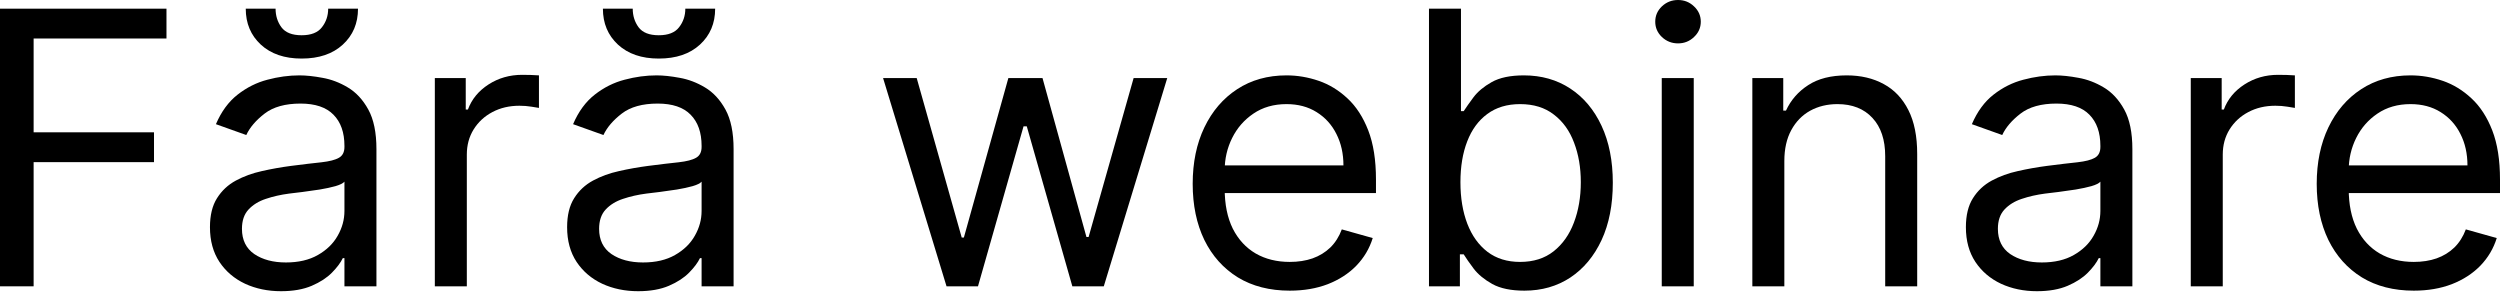 <?xml version="1.0" encoding="UTF-8"?> <svg xmlns="http://www.w3.org/2000/svg" width="734" height="86" viewBox="0 0 734 86" fill="none"> <path d="M0 84.063V2.547H48.878V11.304H9.871V38.847H45.216V47.604H9.871V84.063H0Z" fill="black"></path> <path d="M82.501 85.496C78.627 85.496 75.111 84.766 71.953 83.307C68.796 81.821 66.288 79.685 64.43 76.899C62.573 74.086 61.644 70.689 61.644 66.709C61.644 63.206 62.334 60.367 63.714 58.191C65.094 55.989 66.938 54.264 69.247 53.017C71.555 51.77 74.103 50.841 76.889 50.231C79.701 49.594 82.527 49.09 85.367 48.718C89.082 48.241 92.093 47.883 94.402 47.644C96.737 47.378 98.435 46.941 99.496 46.33C100.584 45.72 101.128 44.658 101.128 43.146V42.828C101.128 38.9 100.054 35.849 97.904 33.673C95.782 31.497 92.558 30.409 88.232 30.409C83.748 30.409 80.232 31.391 77.685 33.355C75.137 35.318 73.346 37.414 72.311 39.643L63.396 36.459C64.988 32.744 67.111 29.852 69.764 27.782C72.444 25.686 75.363 24.227 78.521 23.404C81.705 22.555 84.836 22.13 87.914 22.13C89.878 22.13 92.133 22.369 94.68 22.847C97.254 23.298 99.735 24.24 102.124 25.673C104.538 27.106 106.542 29.268 108.134 32.16C109.726 35.053 110.522 38.927 110.522 43.783V84.063H101.128V75.784H100.651C100.014 77.111 98.953 78.531 97.467 80.043C95.981 81.555 94.004 82.843 91.536 83.904C89.068 84.965 86.056 85.496 82.501 85.496ZM83.934 77.058C87.649 77.058 90.78 76.328 93.327 74.869C95.901 73.409 97.838 71.525 99.138 69.217C100.465 66.908 101.128 64.48 101.128 61.933V53.336C100.73 53.813 99.855 54.251 98.501 54.649C97.175 55.02 95.636 55.352 93.884 55.644C92.16 55.909 90.475 56.148 88.829 56.361C87.211 56.546 85.897 56.705 84.889 56.838C82.448 57.157 80.166 57.674 78.043 58.39C75.947 59.08 74.248 60.128 72.948 61.535C71.674 62.915 71.038 64.799 71.038 67.187C71.038 70.451 72.245 72.918 74.66 74.59C77.101 76.235 80.192 77.058 83.934 77.058ZM96.352 2.547H105.109C105.109 6.846 103.623 10.362 100.651 13.095C97.679 15.828 93.646 17.195 88.551 17.195C83.536 17.195 79.542 15.828 76.57 13.095C73.625 10.362 72.152 6.846 72.152 2.547H80.909C80.909 4.617 81.479 6.435 82.62 8C83.788 9.566 85.765 10.349 88.551 10.349C91.337 10.349 93.327 9.566 94.521 8C95.742 6.435 96.352 4.617 96.352 2.547Z" fill="black"></path> <path d="M127.667 84.063V22.926H136.742V32.16H137.379C138.493 29.136 140.51 26.681 143.429 24.797C146.348 22.913 149.638 21.971 153.3 21.971C153.99 21.971 154.852 21.984 155.887 22.011C156.922 22.037 157.705 22.077 158.235 22.13V31.683C157.917 31.603 157.187 31.484 156.046 31.325C154.932 31.139 153.751 31.046 152.504 31.046C149.532 31.046 146.878 31.67 144.543 32.917C142.235 34.137 140.404 35.836 139.05 38.011C137.724 40.161 137.06 42.615 137.06 45.375V84.063H127.667Z" fill="black"></path> <path d="M187.361 85.496C183.487 85.496 179.971 84.766 176.813 83.307C173.655 81.821 171.148 79.685 169.29 76.899C167.433 74.086 166.504 70.689 166.504 66.709C166.504 63.206 167.194 60.367 168.574 58.191C169.954 55.989 171.798 54.264 174.107 53.017C176.415 51.77 178.962 50.841 181.749 50.231C184.561 49.594 187.387 49.09 190.227 48.718C193.941 48.241 196.953 47.883 199.262 47.644C201.597 47.378 203.295 46.941 204.356 46.33C205.444 45.72 205.988 44.658 205.988 43.146V42.828C205.988 38.9 204.914 35.849 202.764 33.673C200.642 31.497 197.418 30.409 193.092 30.409C188.608 30.409 185.092 31.391 182.545 33.355C179.997 35.318 178.206 37.414 177.171 39.643L168.256 36.459C169.848 32.744 171.97 29.852 174.624 27.782C177.304 25.686 180.223 24.227 183.381 23.404C186.565 22.555 189.696 22.13 192.774 22.13C194.738 22.13 196.993 22.369 199.54 22.847C202.114 23.298 204.595 24.24 206.983 25.673C209.398 27.106 211.402 29.268 212.994 32.16C214.586 35.053 215.382 38.927 215.382 43.783V84.063H205.988V75.784H205.511C204.874 77.111 203.813 78.531 202.327 80.043C200.841 81.555 198.864 82.843 196.396 83.904C193.928 84.965 190.916 85.496 187.361 85.496ZM188.794 77.058C192.509 77.058 195.64 76.328 198.187 74.869C200.761 73.409 202.698 71.525 203.998 69.217C205.325 66.908 205.988 64.48 205.988 61.933V53.336C205.59 53.813 204.715 54.251 203.361 54.649C202.035 55.02 200.496 55.352 198.744 55.644C197.02 55.909 195.335 56.148 193.689 56.361C192.071 56.546 190.757 56.705 189.749 56.838C187.308 57.157 185.026 57.674 182.903 58.39C180.807 59.08 179.108 60.128 177.808 61.535C176.534 62.915 175.898 64.799 175.898 67.187C175.898 70.451 177.105 72.918 179.52 74.59C181.961 76.235 185.052 77.058 188.794 77.058ZM201.212 2.547H209.969C209.969 6.846 208.483 10.362 205.511 13.095C202.539 15.828 198.505 17.195 193.411 17.195C188.396 17.195 184.402 15.828 181.43 13.095C178.485 10.362 177.012 6.846 177.012 2.547H185.769C185.769 4.617 186.339 6.435 187.48 8C188.648 9.566 190.625 10.349 193.411 10.349C196.197 10.349 198.187 9.566 199.381 8C200.602 6.435 201.212 4.617 201.212 2.547Z" fill="black"></path> <path d="M277.902 84.063L259.274 22.926H269.145L282.36 69.734H282.996L296.052 22.926H306.082L318.978 69.575H319.615L332.829 22.926H342.7L324.073 84.063H314.839L301.465 37.096H300.51L287.136 84.063H277.902Z" fill="black"></path> <path d="M378.672 85.337C372.781 85.337 367.7 84.037 363.428 81.436C359.182 78.809 355.905 75.147 353.596 70.451C351.314 65.727 350.173 60.235 350.173 53.972C350.173 47.71 351.314 42.191 353.596 37.414C355.905 32.612 359.116 28.87 363.229 26.19C367.368 23.483 372.197 22.13 377.717 22.13C380.901 22.13 384.045 22.661 387.15 23.722C390.254 24.784 393.08 26.509 395.628 28.897C398.175 31.258 400.205 34.389 401.718 38.29C403.23 42.191 403.986 46.994 403.986 52.699V56.679H356.86V48.559H394.434C394.434 45.11 393.744 42.032 392.364 39.325C391.011 36.618 389.074 34.482 386.553 32.917C384.059 31.351 381.113 30.568 377.717 30.568C373.975 30.568 370.738 31.497 368.005 33.355C365.298 35.185 363.215 37.574 361.756 40.519C360.296 43.464 359.567 46.622 359.567 49.992V55.405C359.567 60.022 360.363 63.936 361.955 67.147C363.573 70.331 365.816 72.759 368.681 74.431C371.547 76.076 374.877 76.899 378.672 76.899C381.14 76.899 383.369 76.554 385.359 75.864C387.375 75.147 389.113 74.086 390.573 72.68C392.032 71.247 393.16 69.469 393.956 67.346L403.031 69.893C402.076 72.971 400.47 75.678 398.215 78.013C395.96 80.322 393.173 82.126 389.856 83.426C386.54 84.7 382.811 85.337 378.672 85.337Z" fill="black"></path> <path d="M419.549 84.063V2.547H428.943V32.638H429.739C430.429 31.577 431.384 30.223 432.604 28.578C433.852 26.907 435.629 25.421 437.938 24.12C440.273 22.794 443.431 22.13 447.411 22.13C452.559 22.13 457.096 23.417 461.023 25.991C464.951 28.565 468.015 32.214 470.218 36.937C472.42 41.66 473.522 47.232 473.522 53.654C473.522 60.129 472.42 65.741 470.218 70.49C468.015 75.214 464.964 78.876 461.063 81.476C457.163 84.05 452.665 85.337 447.57 85.337C443.643 85.337 440.499 84.687 438.137 83.386C435.775 82.06 433.958 80.561 432.684 78.889C431.41 77.191 430.429 75.784 429.739 74.67H428.624V84.063H419.549ZM428.783 53.495C428.783 58.112 429.46 62.185 430.813 65.714C432.167 69.217 434.143 71.963 436.744 73.953C439.344 75.917 442.529 76.899 446.297 76.899C450.224 76.899 453.501 75.864 456.128 73.794C458.781 71.698 460.771 68.885 462.098 65.356C463.451 61.8 464.128 57.846 464.128 53.495C464.128 49.196 463.465 45.322 462.138 41.872C460.838 38.396 458.861 35.65 456.207 33.633C453.58 31.59 450.277 30.568 446.297 30.568C442.475 30.568 439.265 31.537 436.664 33.474C434.064 35.385 432.1 38.065 430.774 41.514C429.447 44.937 428.783 48.931 428.783 53.495Z" fill="black"></path> <path d="M487.89 84.063V22.926H497.284V84.063H487.89ZM492.667 12.737C490.836 12.737 489.257 12.113 487.93 10.866C486.63 9.619 485.98 8.12 485.98 6.368C485.98 4.617 486.63 3.118 487.93 1.871C489.257 0.624 490.836 0 492.667 0C494.497 0 496.063 0.624 497.363 1.871C498.69 3.118 499.353 4.617 499.353 6.368C499.353 8.12 498.69 9.619 497.363 10.866C496.063 12.113 494.497 12.737 492.667 12.737Z" fill="black"></path> <path d="M523.882 47.285V84.063H514.488V22.926H523.563V32.479H524.359C525.792 29.374 527.968 26.88 530.887 24.996C533.806 23.085 537.574 22.13 542.191 22.13C546.33 22.13 549.952 22.979 553.057 24.678C556.162 26.349 558.576 28.897 560.301 32.32C562.026 35.716 562.888 40.015 562.888 45.216V84.063H553.495V45.853C553.495 41.05 552.248 37.308 549.753 34.628C547.259 31.922 543.836 30.568 539.484 30.568C536.486 30.568 533.806 31.218 531.444 32.519C529.109 33.819 527.265 35.716 525.912 38.211C524.558 40.705 523.882 43.73 523.882 47.285Z" fill="black"></path> <path d="M598.044 85.496C594.17 85.496 590.654 84.766 587.496 83.307C584.339 81.821 581.831 79.685 579.974 76.899C578.116 74.086 577.187 70.689 577.187 66.709C577.187 63.206 577.877 60.367 579.257 58.191C580.637 55.989 582.481 54.264 584.79 53.017C587.098 51.77 589.646 50.841 592.432 50.231C595.244 49.594 598.07 49.09 600.91 48.718C604.625 48.241 607.636 47.883 609.945 47.644C612.28 47.378 613.978 46.941 615.04 46.33C616.128 45.72 616.672 44.658 616.672 43.146V42.828C616.672 38.9 615.597 35.849 613.448 33.673C611.325 31.497 608.101 30.409 603.776 30.409C599.291 30.409 595.775 31.391 593.228 33.355C590.68 35.318 588.889 37.414 587.854 39.643L578.939 36.459C580.531 32.744 582.654 29.852 585.307 27.782C587.987 25.686 590.906 24.227 594.064 23.404C597.248 22.555 600.379 22.13 603.457 22.13C605.421 22.13 607.676 22.369 610.224 22.847C612.797 23.298 615.278 24.24 617.667 25.673C620.081 27.106 622.085 29.268 623.677 32.16C625.269 35.053 626.065 38.927 626.065 43.783V84.063H616.672V75.784H616.194C615.557 77.111 614.496 78.531 613.01 80.043C611.524 81.555 609.547 82.843 607.079 83.904C604.611 84.965 601.6 85.496 598.044 85.496ZM599.477 77.058C603.192 77.058 606.323 76.328 608.87 74.869C611.444 73.409 613.381 71.525 614.681 69.217C616.008 66.908 616.672 64.48 616.672 61.933V53.336C616.274 53.813 615.398 54.251 614.045 54.649C612.718 55.02 611.179 55.352 609.427 55.644C607.703 55.909 606.018 56.148 604.373 56.361C602.754 56.546 601.44 56.705 600.432 56.838C597.991 57.157 595.709 57.674 593.586 58.39C591.49 59.08 589.792 60.128 588.491 61.535C587.218 62.915 586.581 64.799 586.581 67.187C586.581 70.451 587.788 72.918 590.203 74.59C592.644 76.235 595.735 77.058 599.477 77.058Z" fill="black"></path> <path d="M643.21 84.063V22.926H652.285V32.16H652.922C654.036 29.136 656.053 26.681 658.972 24.797C661.891 22.913 665.181 21.971 668.843 21.971C669.533 21.971 670.395 21.984 671.43 22.011C672.465 22.037 673.248 22.077 673.778 22.13V31.683C673.46 31.603 672.73 31.484 671.589 31.325C670.475 31.139 669.294 31.046 668.047 31.046C665.075 31.046 662.421 31.67 660.086 32.917C657.778 34.137 655.947 35.836 654.593 38.011C653.267 40.161 652.603 42.615 652.603 45.375V84.063H643.21Z" fill="black"></path> <path d="M708.685 85.337C702.794 85.337 697.713 84.037 693.441 81.436C689.195 78.809 685.918 75.147 683.61 70.451C681.328 65.727 680.187 60.235 680.187 53.972C680.187 47.71 681.328 42.191 683.61 37.414C685.918 32.612 689.129 28.87 693.242 26.19C697.381 23.483 702.211 22.13 707.73 22.13C710.914 22.13 714.059 22.661 717.163 23.722C720.268 24.784 723.094 26.509 725.641 28.897C728.188 31.258 730.218 34.389 731.731 38.29C733.243 42.191 734 46.994 734 52.699V56.679H686.873V48.559H724.447C724.447 45.11 723.757 42.032 722.377 39.325C721.024 36.618 719.087 34.482 716.566 32.917C714.072 31.351 711.126 30.568 707.73 30.568C703.988 30.568 700.751 31.497 698.018 33.355C695.312 35.185 693.228 37.574 691.769 40.519C690.31 43.464 689.58 46.622 689.58 49.992V55.405C689.58 60.022 690.376 63.936 691.968 67.147C693.587 70.331 695.829 72.759 698.695 74.431C701.561 76.076 704.891 76.899 708.685 76.899C711.153 76.899 713.382 76.554 715.372 75.864C717.389 75.147 719.127 74.086 720.586 72.68C722.046 71.247 723.173 69.469 723.969 67.346L733.044 69.893C732.089 72.971 730.484 75.678 728.228 78.013C725.973 80.322 723.187 82.126 719.87 83.426C716.553 84.7 712.825 85.337 708.685 85.337Z" fill="black"></path> </svg> 